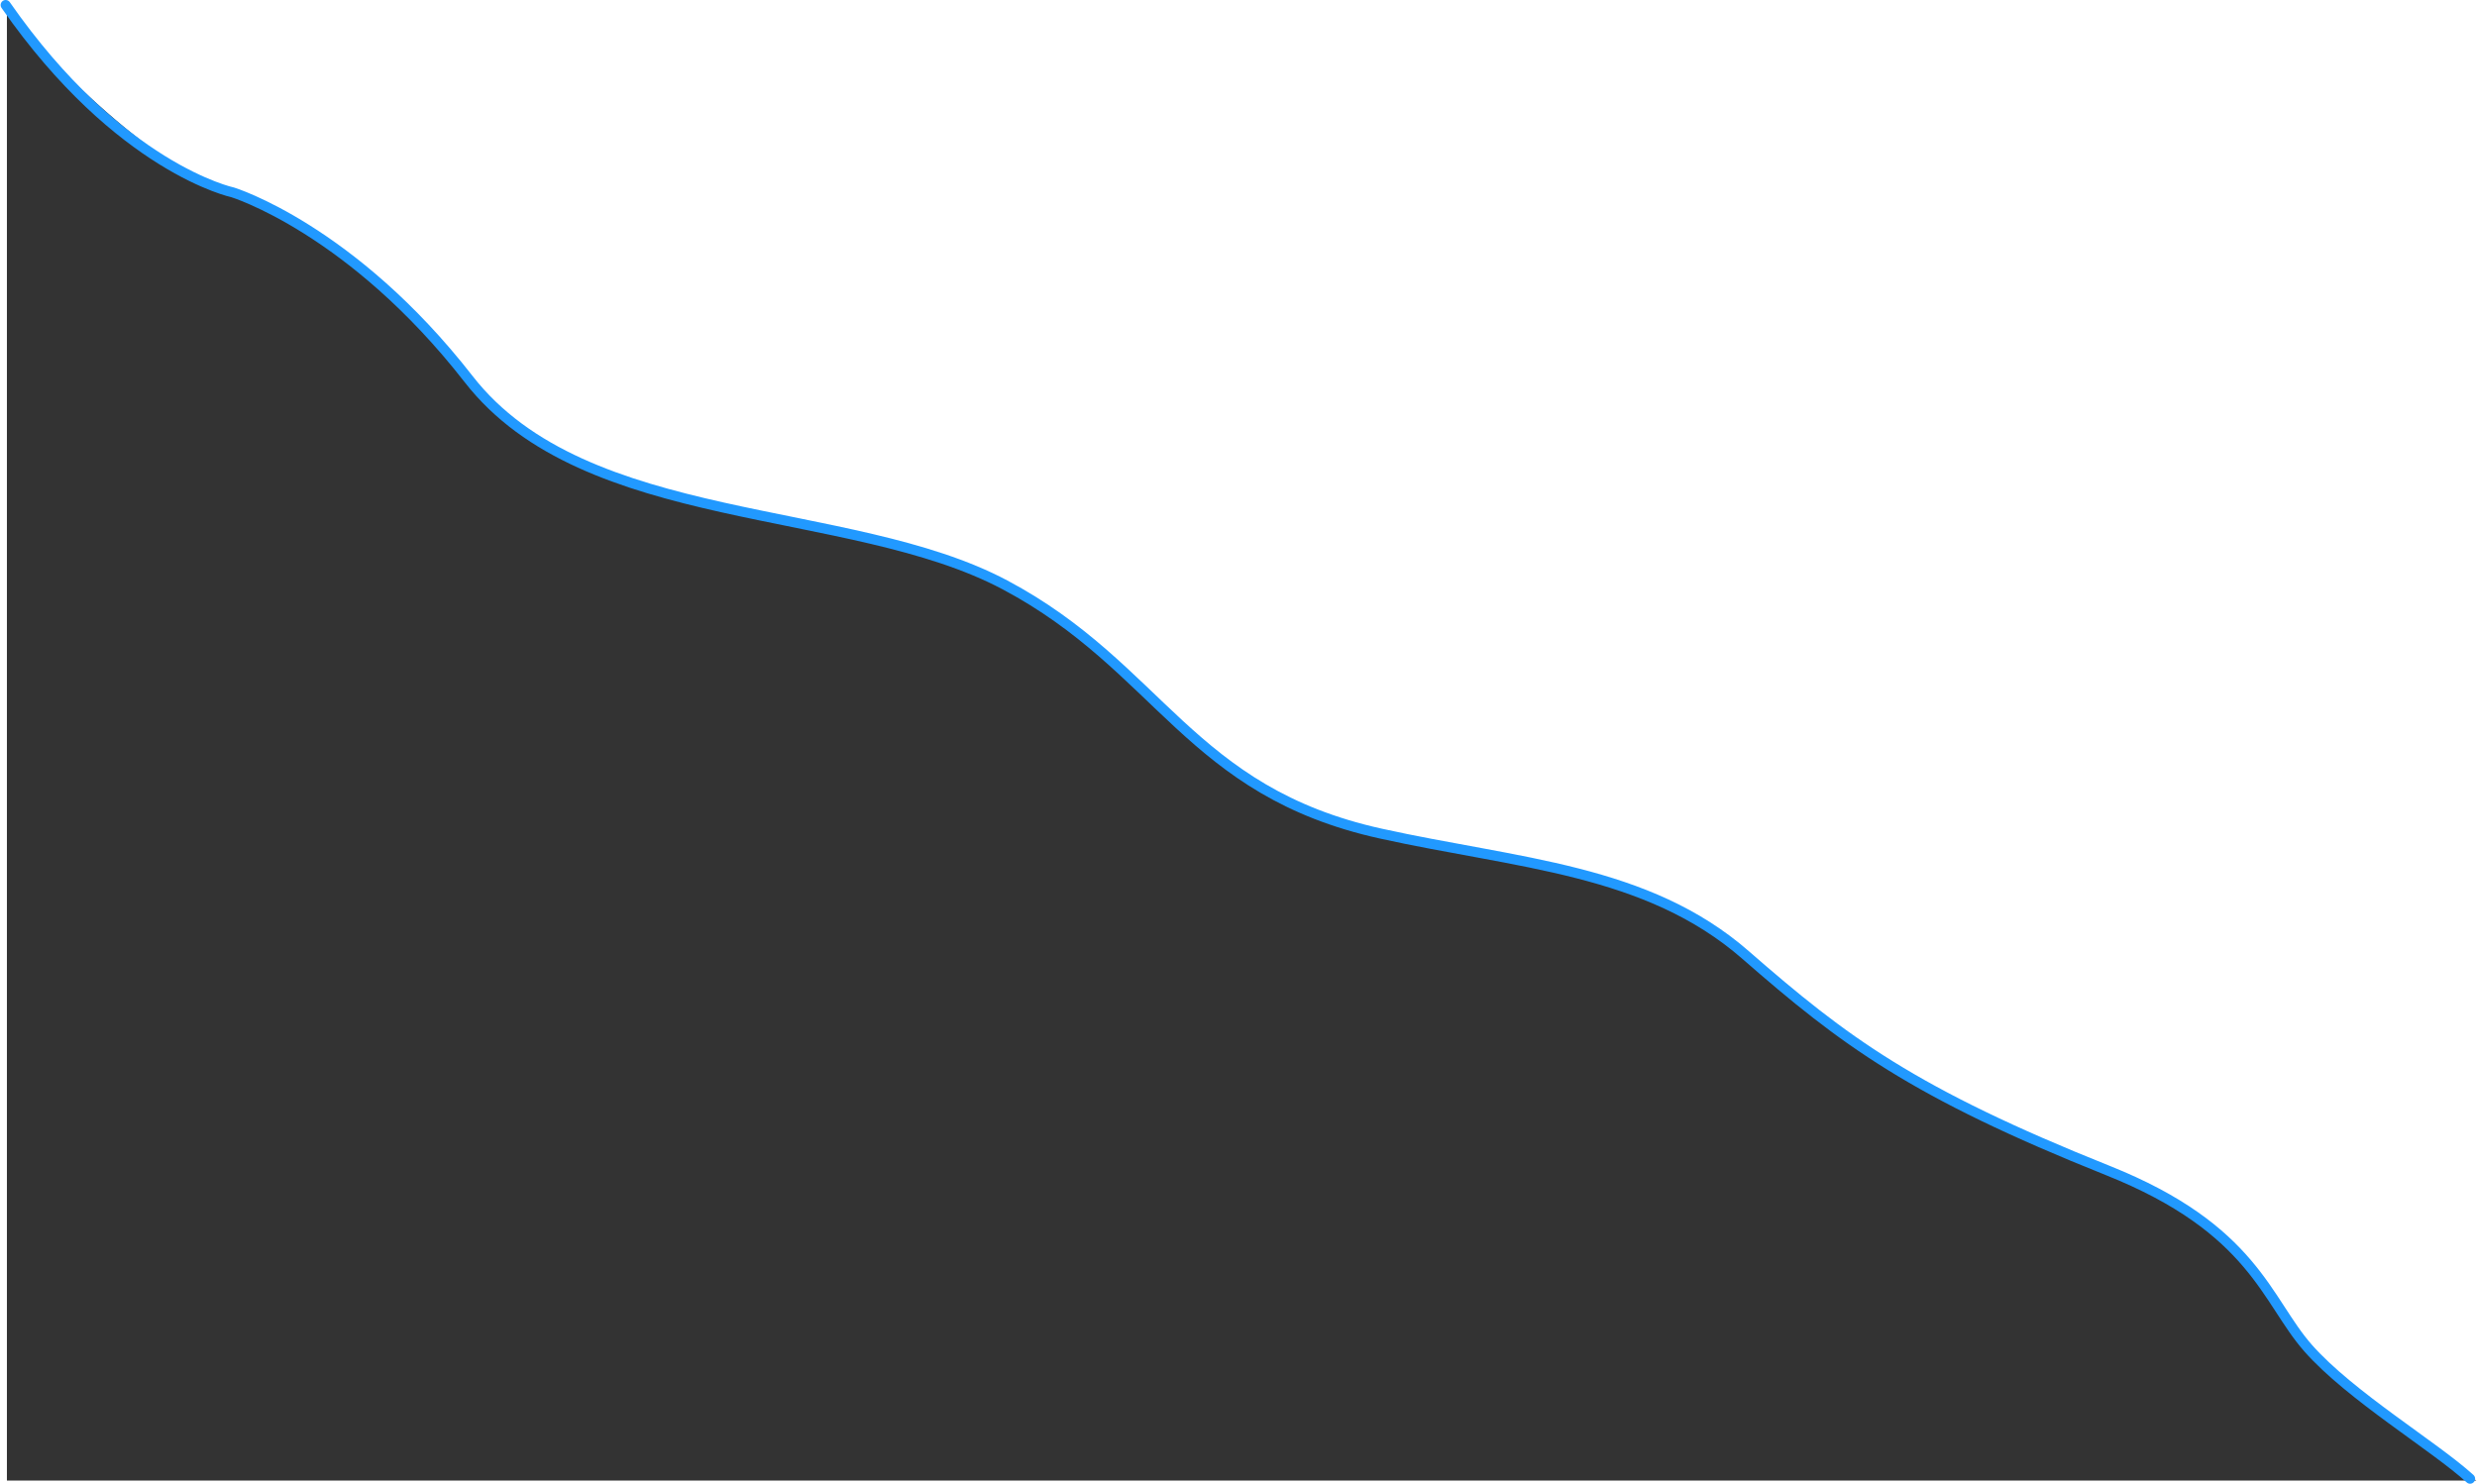<?xml version="1.0" encoding="UTF-8"?> <svg xmlns="http://www.w3.org/2000/svg" width="1973" height="1182" viewBox="0 0 1973 1182" fill="none"> <path d="M376 1179.5H1816H1972.5C1972.5 1179.5 1884.45 1123 1838.5 1074.5C1792.55 1026 1781 968 1684.5 935.5C1588 903 1445 816 1393 763.5C1341 711 1223 683.5 1099.5 664.5C976 645.5 895 511.5 801.5 466.5C708 421.5 616.5 425 505 384C393.5 343 376 307 376 307C356.5 282 279 184 196.5 160C114 136 5.5 10 5.5 10V1179.5H376Z" fill="#333333"></path> <path d="M1967.5 1178C1939.44 1152.36 1872 1112 1838.5 1074C1805 1036 1795.47 979.07 1679 932.5C1523.67 870.394 1468.96 829.38 1390.41 760.794C1311.86 692.209 1208.76 688.139 1099.81 664.069C947.169 630.348 924.294 531.802 800.557 465.989C676.819 400.175 466.468 421.713 373.272 302.008C280.076 182.303 185.377 153.253 185.377 153.253C185.377 153.253 95.191 134.223 4.5 4" stroke="#2199FF" stroke-width="8" stroke-linecap="round" stroke-linejoin="round"></path> </svg> 